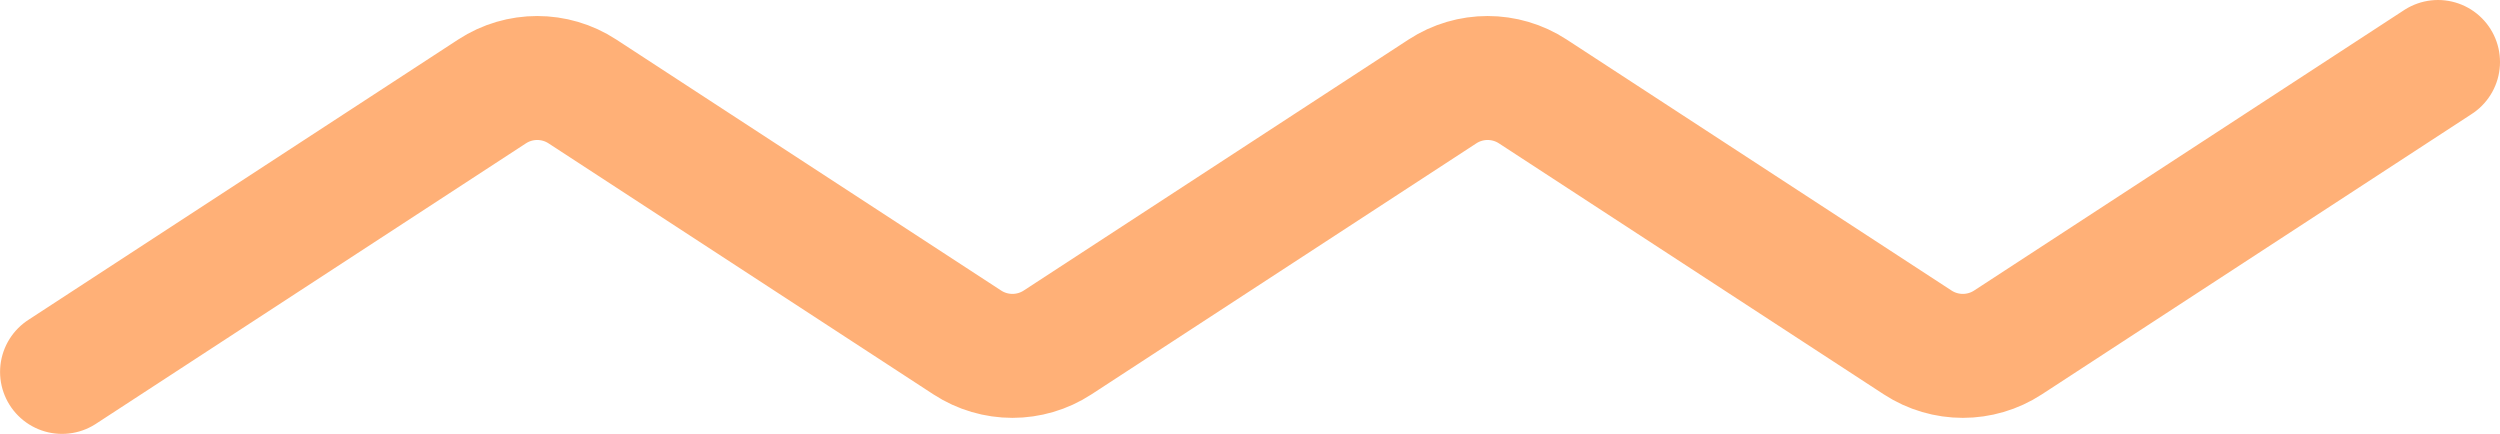 <svg width="121" height="21" viewBox="0 0 121 21" fill="none" xmlns="http://www.w3.org/2000/svg">
<path d="M3.003 18L23.817 4.425C25.145 3.559 26.859 3.559 28.187 4.425L46.817 16.575C48.145 17.441 49.859 17.441 51.187 16.575L69.816 4.425C71.144 3.559 72.858 3.559 74.186 4.425L92.816 16.575C94.144 17.441 95.858 17.441 97.186 16.575L118 3" stroke="#FFB077" stroke-width="6" stroke-linecap="round"/>
</svg>
